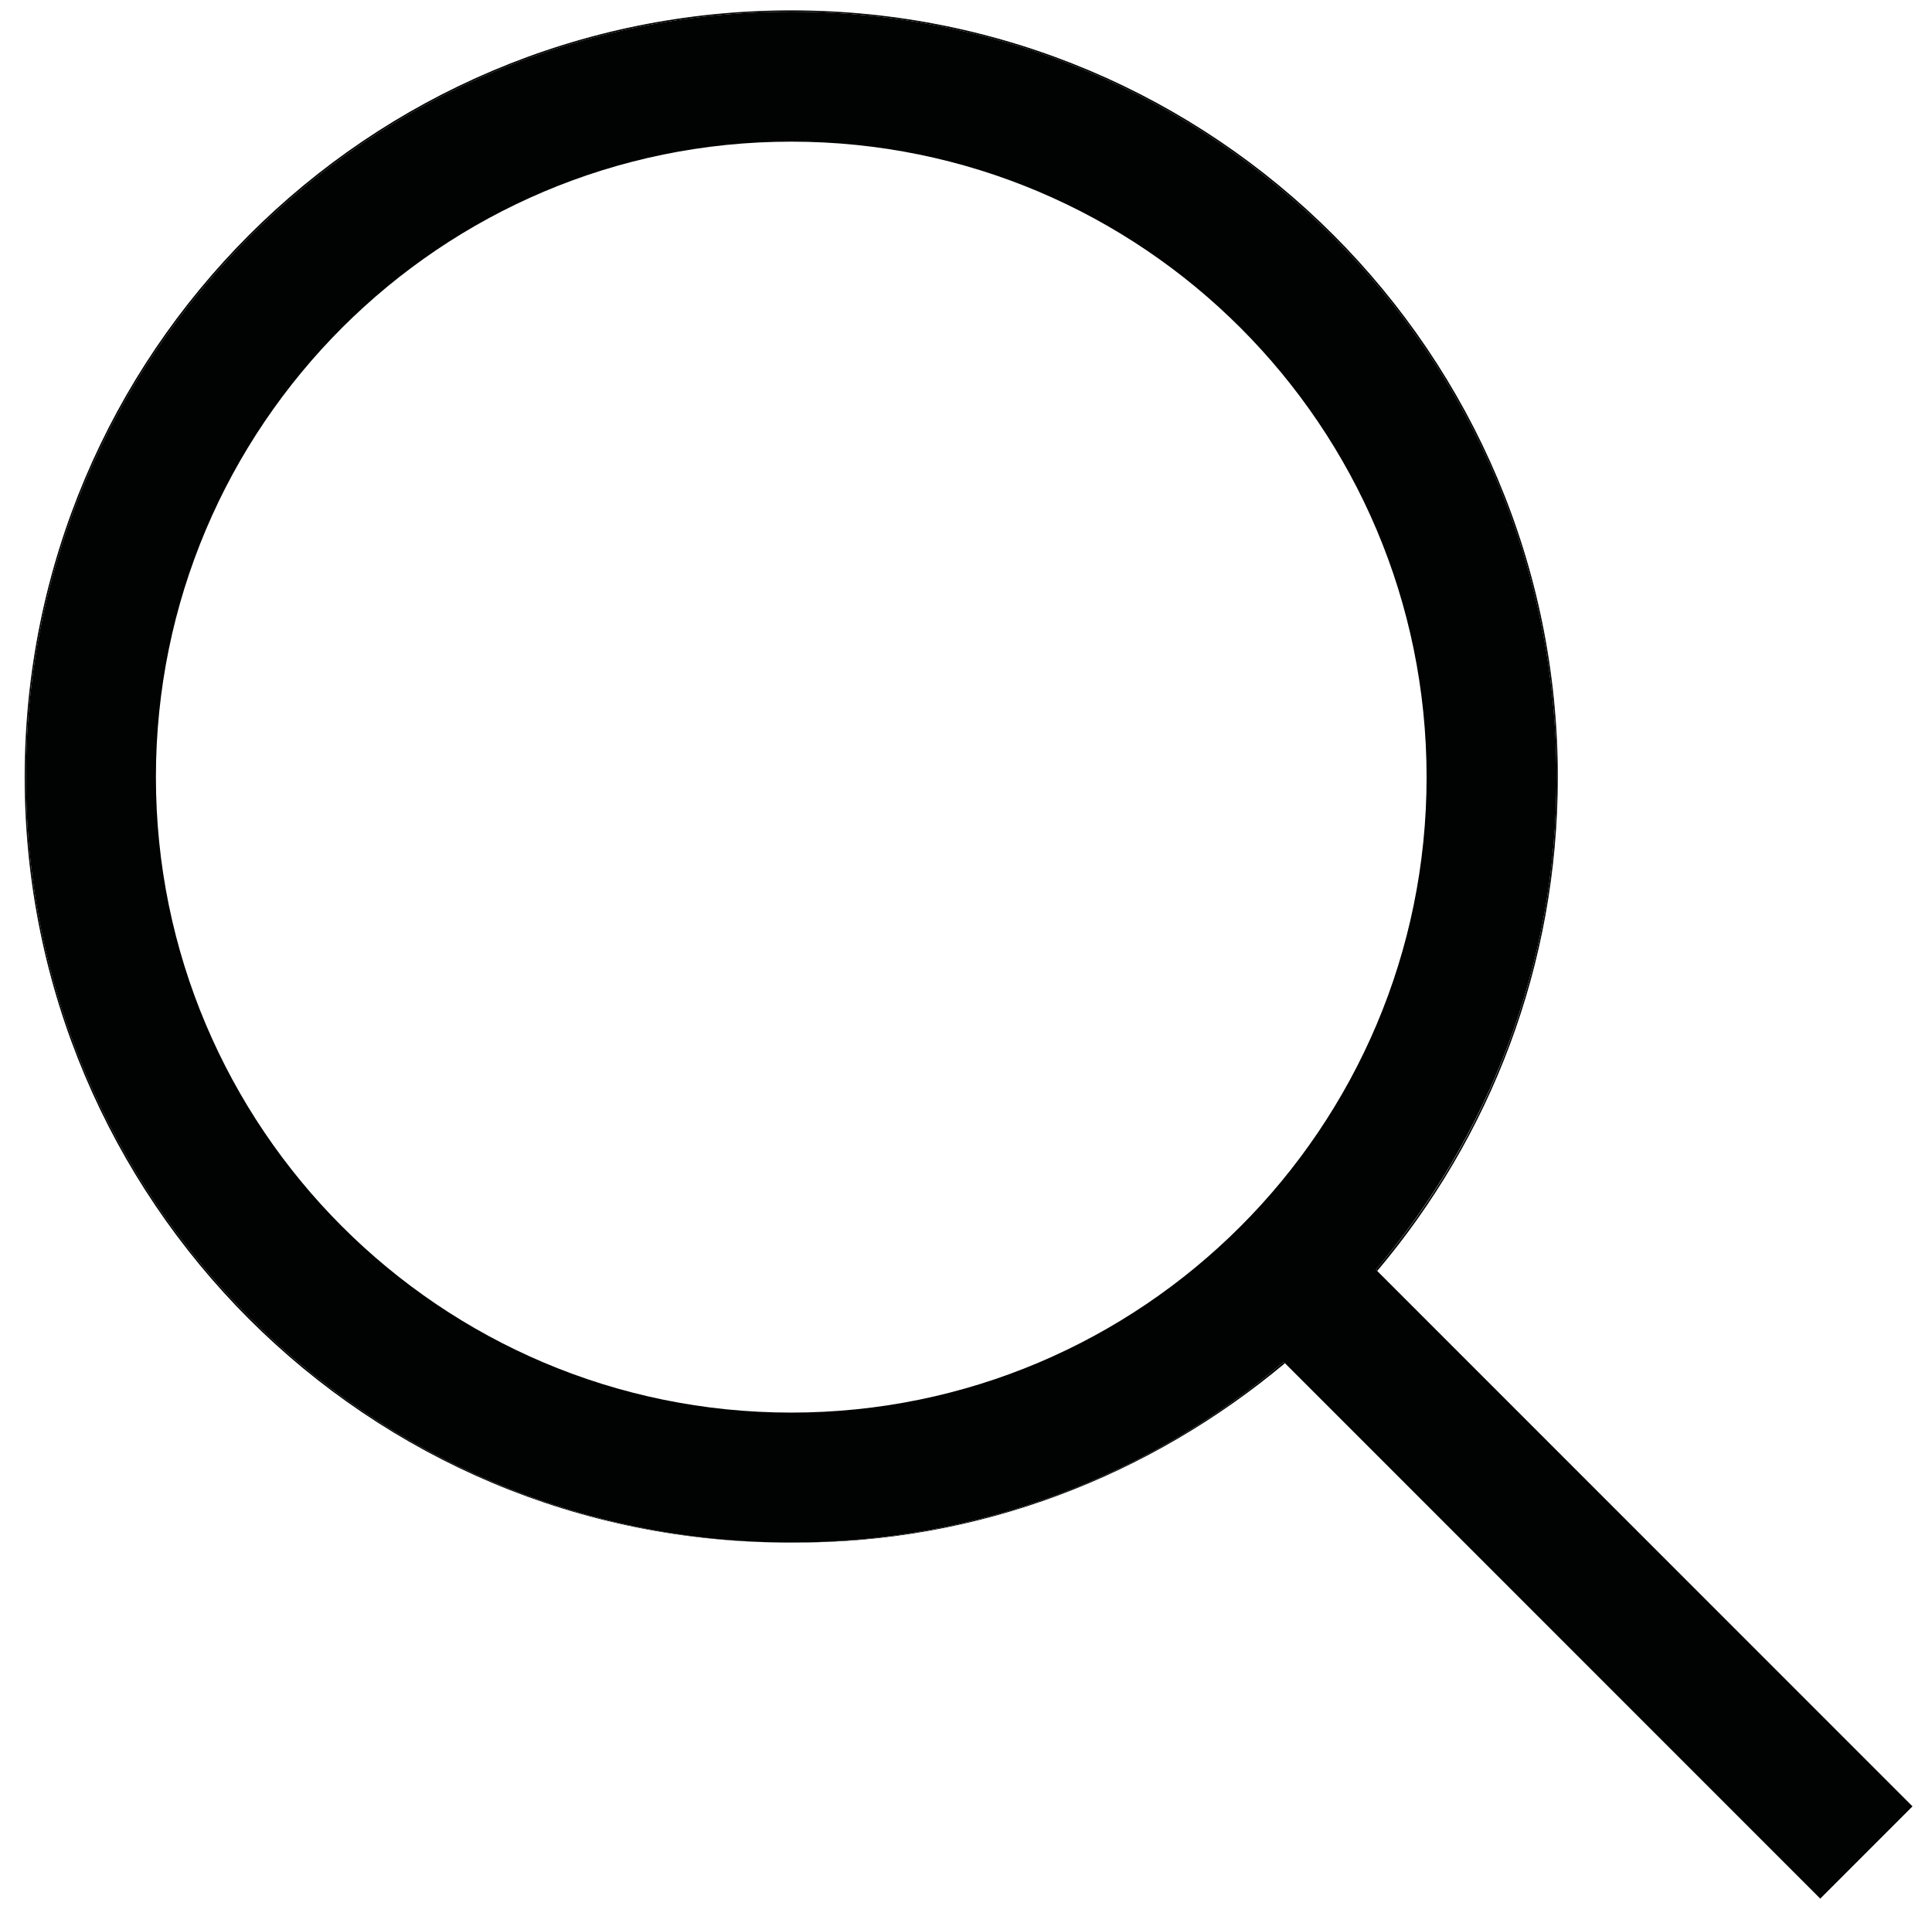 <?xml version="1.0" encoding="utf-8"?>
<!-- Generator: Adobe Illustrator 28.3.0, SVG Export Plug-In . SVG Version: 6.00 Build 0)  -->
<svg version="1.1" id="Ebene_1" xmlns="http://www.w3.org/2000/svg" xmlns:xlink="http://www.w3.org/1999/xlink" x="0px" y="0px"
	 viewBox="0 0 14.87 14.7" style="enable-background:new 0 0 14.87 14.7;" xml:space="preserve">
<style type="text/css">
	.st0{fill:#010202;}
</style>
<g>
	<path class="st0" d="M6.09,11.87c-3.25,0-5.89-2.64-5.89-5.89c0-3.25,2.64-5.89,5.89-5.89s5.89,2.64,5.89,5.89
		c0,1.44-0.52,2.77-1.39,3.79l0.01,0.01c0.87-1.03,1.39-2.35,1.39-3.8c0-3.26-2.64-5.9-5.9-5.9c-3.26,0-5.9,2.64-5.9,5.9
		C0.19,9.24,2.83,11.88,6.09,11.87c1.45,0.01,2.77-0.52,3.8-1.38l-0.01-0.01C8.86,11.35,7.53,11.87,6.09,11.87z"/>
	<path class="st0" d="M14.72,13.9l-4.12-4.12l-0.01-0.01c0.87-1.03,1.39-2.35,1.39-3.79c0-3.25-2.64-5.89-5.89-5.89
		S0.2,2.73,0.2,5.98c0,3.25,2.64,5.89,5.89,5.89c1.44,0,2.77-0.52,3.79-1.39l0.01,0.01l4.12,4.12L14.72,13.9z M1.2,5.98
		c0-2.7,2.19-4.89,4.89-4.89s4.89,2.19,4.89,4.89c0,2.7-2.19,4.89-4.89,4.89S1.2,8.68,1.2,5.98z"/>
</g>
</svg>
